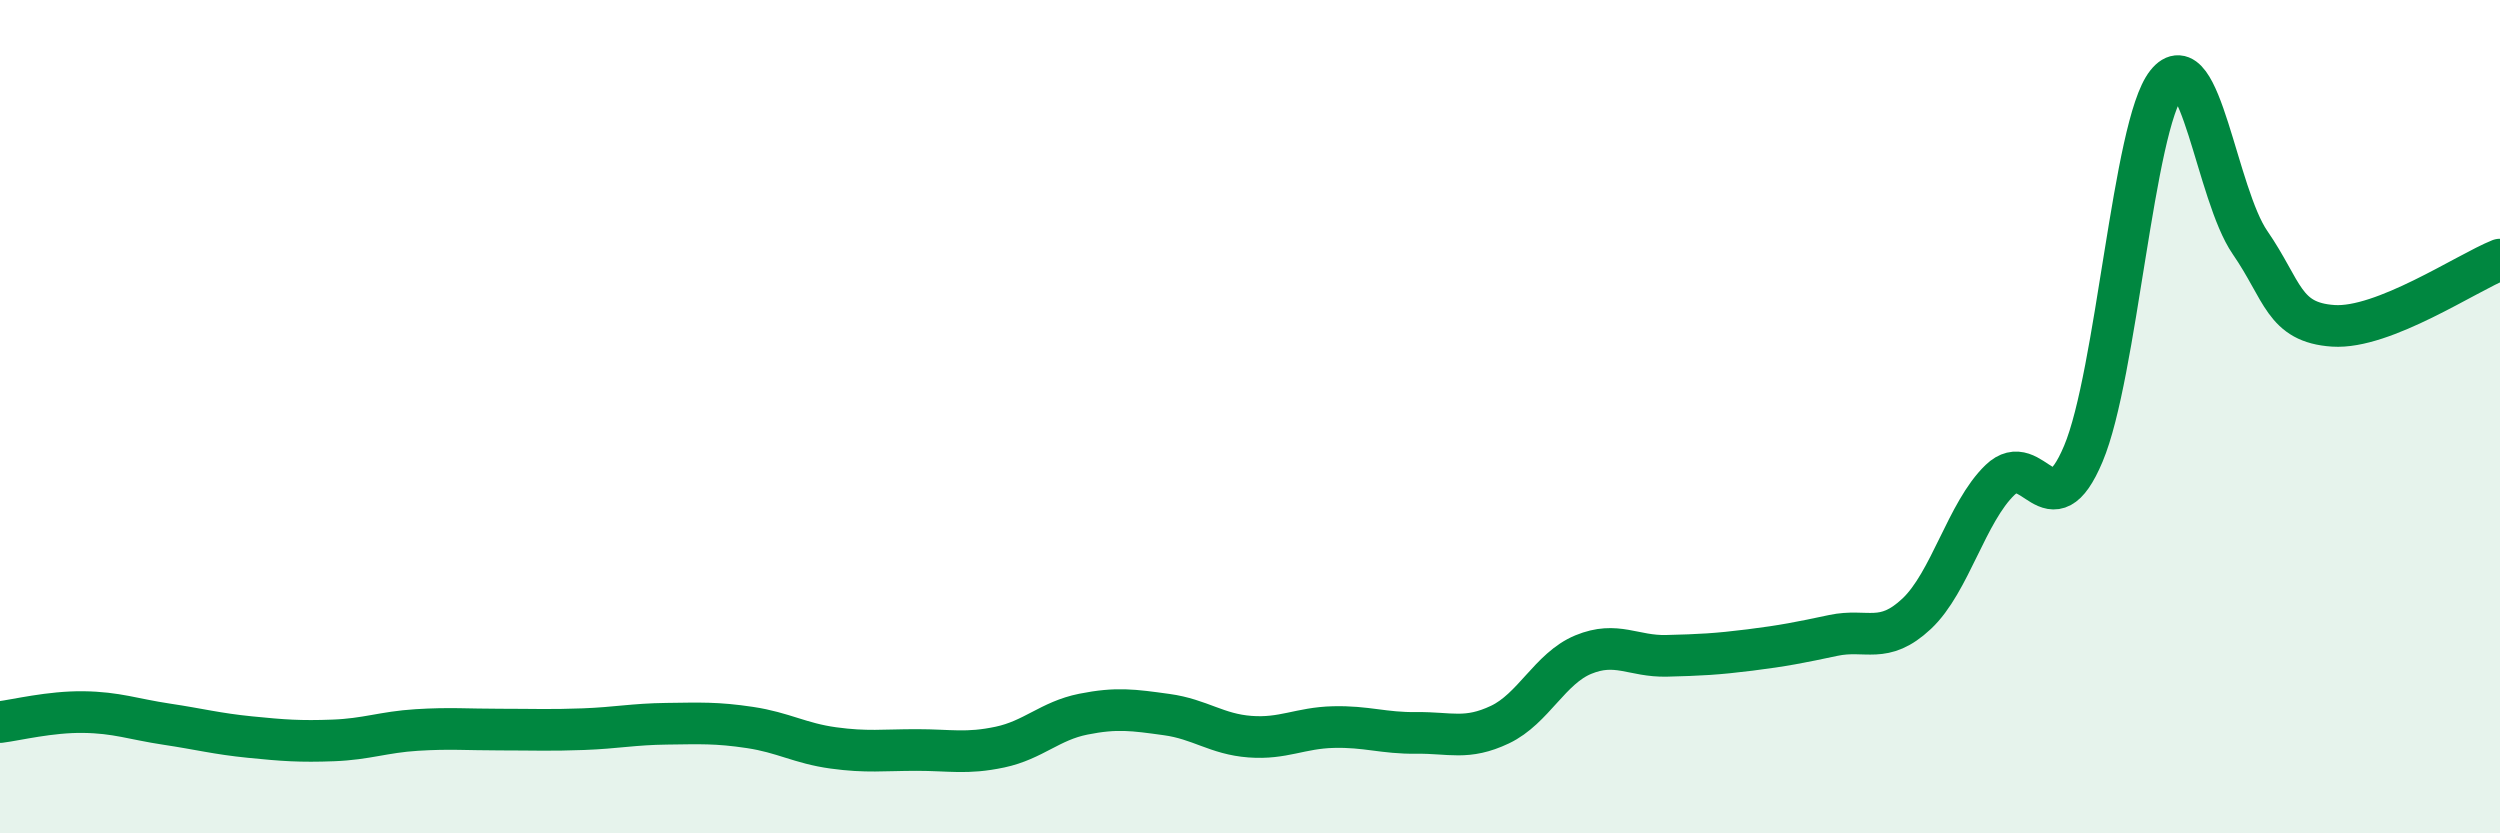 
    <svg width="60" height="20" viewBox="0 0 60 20" xmlns="http://www.w3.org/2000/svg">
      <path
        d="M 0,17.33 C 0.4,17.28 1.2,17.08 2,17.09 C 2.8,17.1 3.2,17.26 4,17.38 C 4.8,17.5 5.2,17.61 6,17.69 C 6.8,17.77 7.2,17.8 8,17.77 C 8.8,17.74 9.2,17.57 10,17.52 C 10.8,17.47 11.2,17.51 12,17.51 C 12.8,17.51 13.2,17.53 14,17.5 C 14.8,17.47 15.2,17.38 16,17.37 C 16.8,17.36 17.2,17.34 18,17.46 C 18.8,17.58 19.2,17.84 20,17.95 C 20.8,18.06 21.2,18 22,18 C 22.8,18 23.2,18.1 24,17.93 C 24.8,17.76 25.2,17.3 26,17.14 C 26.8,16.98 27.2,17.04 28,17.15 C 28.8,17.26 29.2,17.62 30,17.68 C 30.8,17.74 31.2,17.47 32,17.45 C 32.8,17.43 33.2,17.6 34,17.59 C 34.8,17.58 35.2,17.77 36,17.39 C 36.8,17.01 37.2,16.04 38,15.71 C 38.8,15.38 39.2,15.76 40,15.74 C 40.8,15.72 41.2,15.7 42,15.6 C 42.8,15.5 43.2,15.42 44,15.25 C 44.8,15.08 45.2,15.48 46,14.73 C 46.8,13.98 47.2,12.29 48,11.52 C 48.8,10.75 49.2,12.79 50,10.89 C 50.8,8.99 51.2,3.01 52,2 C 52.8,0.99 53.2,4.66 54,5.82 C 54.8,6.98 54.8,7.74 56,7.82 C 57.2,7.9 59.2,6.55 60,6.23L60 20L0 20Z"
        fill="#008740"
        opacity="0.1"
        stroke-linecap="round"
        stroke-linejoin="round"
      />
      <path
        d="M 0,17.33 C 0.4,17.28 1.2,17.08 2,17.09 C 2.8,17.1 3.2,17.26 4,17.38 C 4.8,17.5 5.2,17.61 6,17.69 C 6.8,17.77 7.2,17.8 8,17.77 C 8.8,17.74 9.2,17.57 10,17.52 C 10.8,17.47 11.2,17.51 12,17.51 C 12.8,17.51 13.2,17.53 14,17.5 C 14.8,17.47 15.2,17.38 16,17.37 C 16.8,17.36 17.2,17.34 18,17.46 C 18.8,17.58 19.2,17.84 20,17.95 C 20.8,18.06 21.2,18 22,18 C 22.8,18 23.2,18.1 24,17.93 C 24.8,17.76 25.2,17.3 26,17.14 C 26.8,16.98 27.2,17.04 28,17.15 C 28.8,17.26 29.2,17.62 30,17.68 C 30.8,17.74 31.2,17.47 32,17.45 C 32.8,17.43 33.2,17.6 34,17.59 C 34.8,17.58 35.2,17.77 36,17.39 C 36.8,17.01 37.2,16.04 38,15.71 C 38.8,15.38 39.2,15.76 40,15.74 C 40.8,15.72 41.2,15.7 42,15.6 C 42.8,15.5 43.2,15.42 44,15.25 C 44.8,15.08 45.2,15.48 46,14.73 C 46.8,13.98 47.2,12.29 48,11.52 C 48.8,10.75 49.2,12.79 50,10.89 C 50.8,8.99 51.2,3.01 52,2 C 52.8,0.99 53.2,4.66 54,5.82 C 54.8,6.98 54.8,7.74 56,7.82 C 57.2,7.9 59.2,6.55 60,6.23"
        stroke="#008740"
        stroke-width="1"
        fill="none"
        stroke-linecap="round"
        stroke-linejoin="round"
      />
    </svg>
  